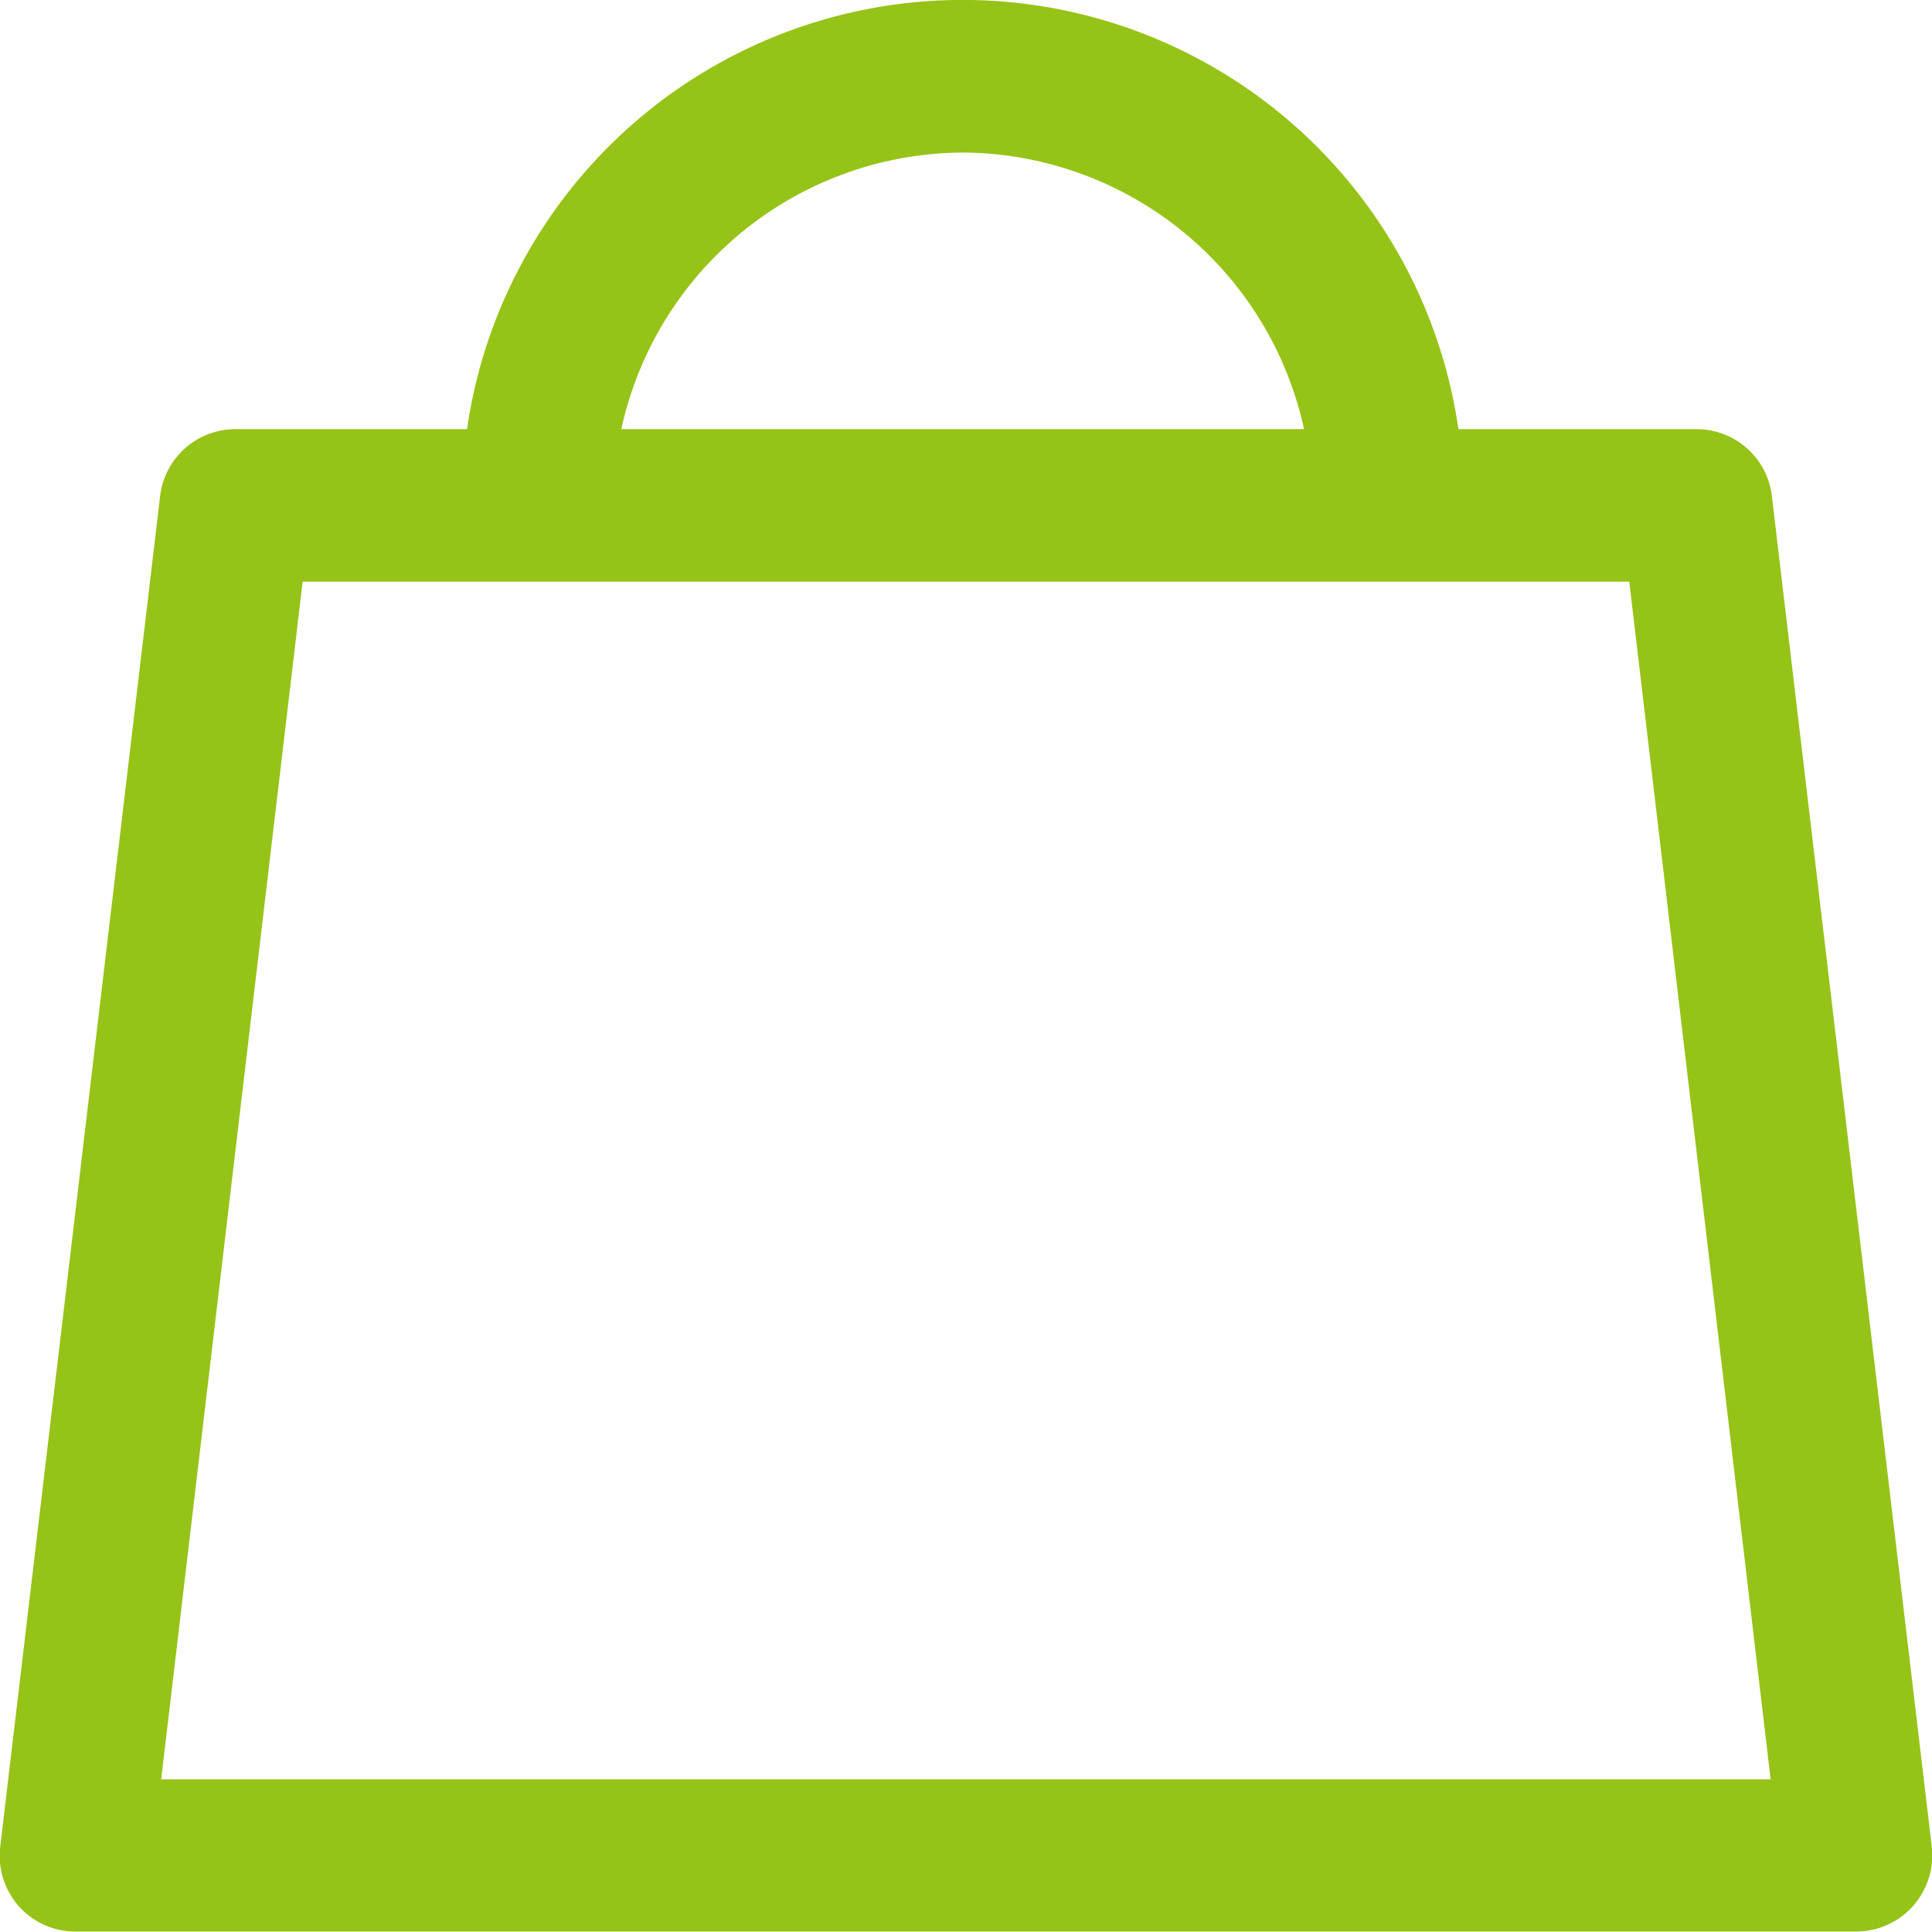<svg xmlns="http://www.w3.org/2000/svg" width="20.402" height="20.4" viewBox="0 0 20.402 20.4">
  <g id="shopping-bag-outline" transform="translate(0.201 -0.75)">
    <g id="Group_17621" data-name="Group 17621" transform="translate(0 0.95)">
      <path id="Path_21021" data-name="Path 21021" d="M1.688,6.016,0,20.274a.606.606,0,0,0,.147.473.6.6,0,0,0,.449.2H19.4a.6.6,0,0,0,.449-.2A.608.608,0,0,0,20,20.274L18.312,6.016a.6.6,0,0,0-.6-.534H15.024a5.089,5.089,0,0,0-10.117,0H2.284A.6.6,0,0,0,1.688,6.016ZM9.965,2.161A3.909,3.909,0,0,1,13.81,5.482H6.12A3.909,3.909,0,0,1,9.965,2.161Zm-4.5,4.532H17.182L18.722,19.74H1.276L2.817,6.693Z" transform="translate(0 -0.95)" fill="#96c318" stroke="#96c318" stroke-width="0.4"/>
    </g>
  </g>
</svg>
